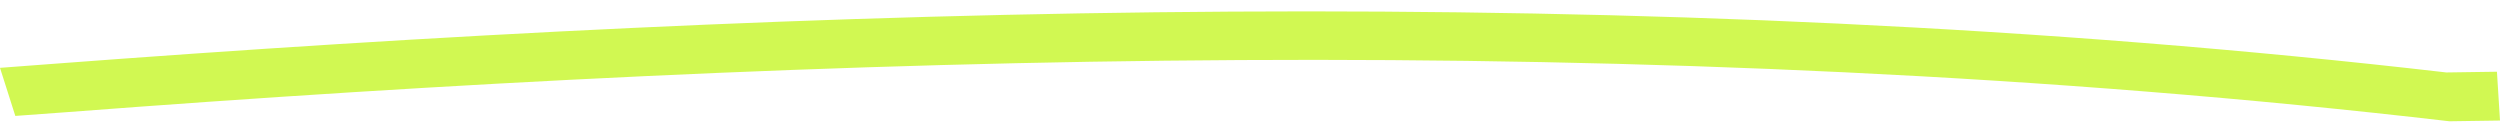 <svg width="182" height="9" viewBox="0 0 182 9" fill="none" xmlns="http://www.w3.org/2000/svg">
<path d="M1.115 8.439L0 4.939L3.568 4.67C59.102 0.47 119.318 -1.532 178.097 5.275L181.777 5.221L182 8.775L178.32 8.829C119.876 2.022 59.882 3.97 4.795 8.17L1.115 8.439Z" fill="#D1F852"/>
</svg>
